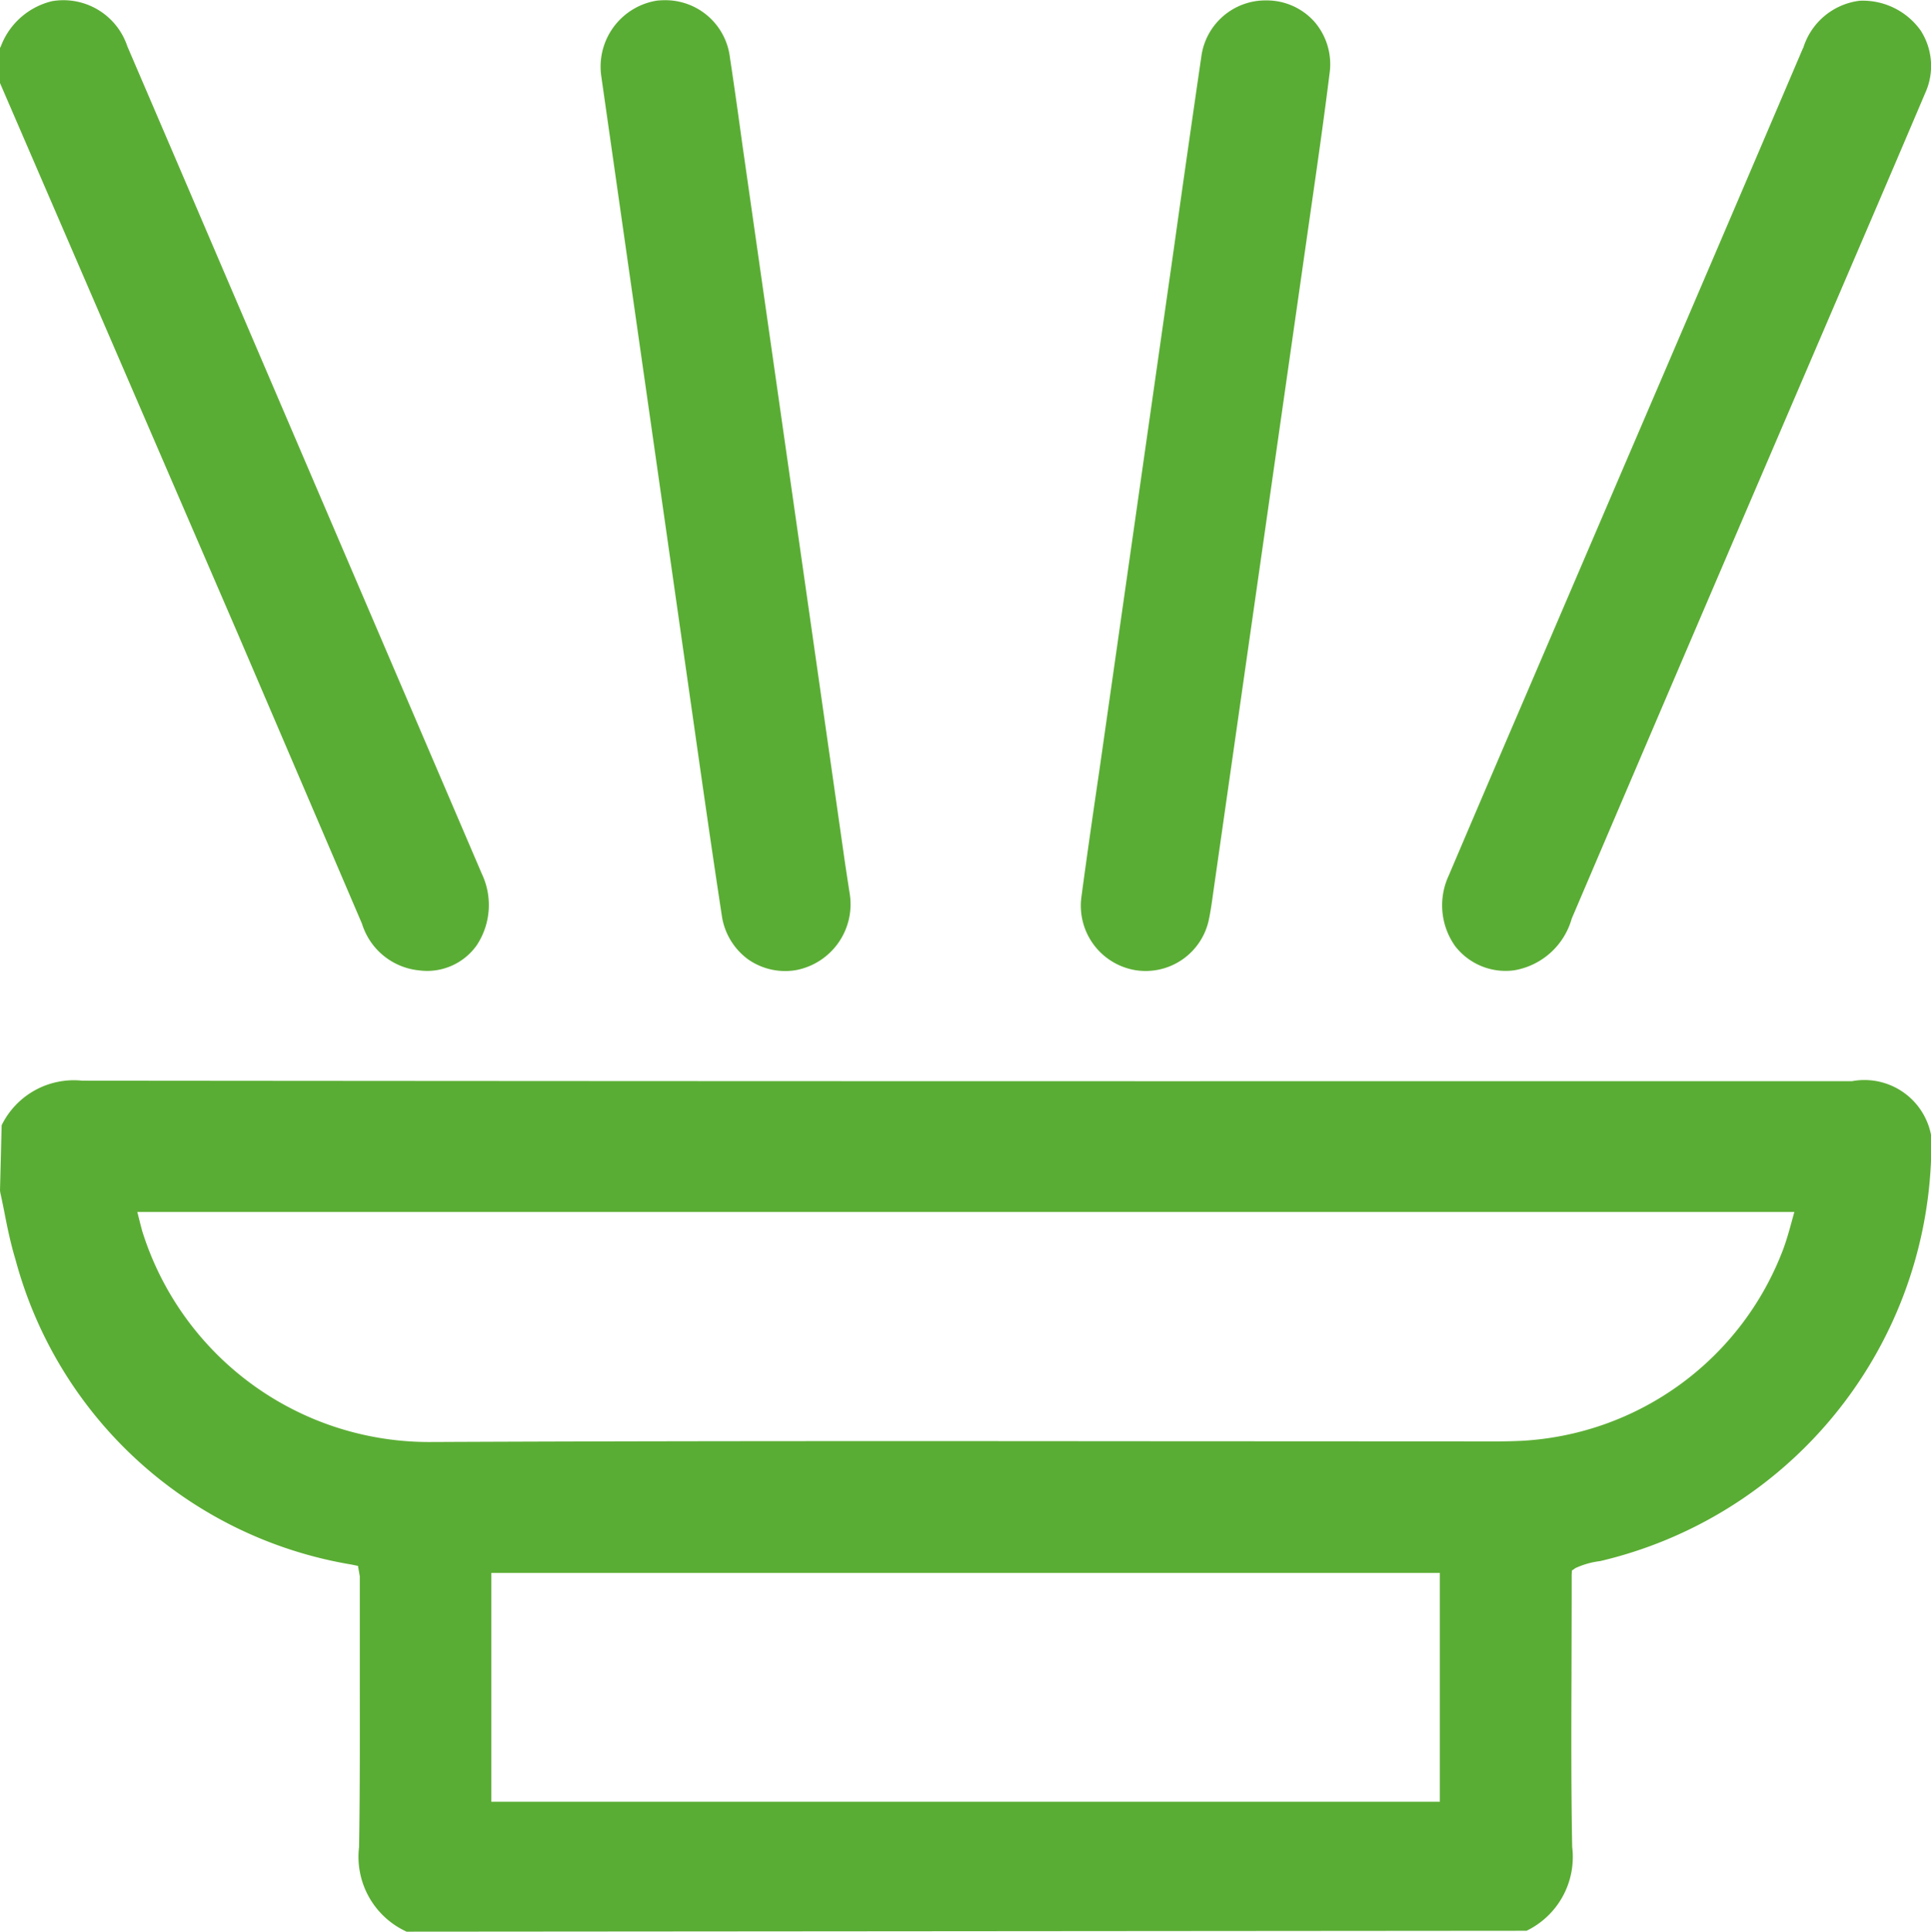 <svg viewBox="0 0 65 65.016" height="65.016" width="65" xmlns:xlink="http://www.w3.org/1999/xlink" xmlns="http://www.w3.org/2000/svg">
  <defs>
    <clipPath id="clip-path">
      <rect fill="#5aad34" height="65.016" width="65" data-name="Rectangle 54" data-sanitized-data-name="Rectangle 54" id="Rectangle_54"></rect>
    </clipPath>
  </defs>
  <g transform="translate(0 0)" data-name="Group 206" data-sanitized-data-name="Group 206" id="Group_206">
    <g clip-path="url(#clip-path)" transform="translate(0 0)" data-name="Group 205" data-sanitized-data-name="Group 205" id="Group_205">
      <path fill="#5aad34" transform="translate(0 4.642)" d="M65,34.44a2.285,2.285,0,0,0-2.656-2.693H51.175q-24.2.007-48.407-.016a2.707,2.707,0,0,0-2.713,1.5L0,35.429l.013.086c.044.193.089.417.134.642.1.522.216,1.075.376,1.6A14.109,14.109,0,0,0,11.831,48.017l.219.045.061.346c0,1.073,0,2.147,0,3.22,0,1.813.009,3.869-.024,5.894a2.767,2.767,0,0,0,1.537,2.821l.061.03,37.7-.03a2.758,2.758,0,0,0,1.537-2.822c-.037-1.954-.03-3.939-.023-5.86l.006-2.567c0-.338,0-.69,0-.736l.008-.14.115-.08a2.758,2.758,0,0,1,.834-.237A14.453,14.453,0,0,0,65,34.44M48.467,56H16.539V48.3H48.467ZM60.3,36.513c-.081.3-.164.585-.264.862a9.991,9.991,0,0,1-8.826,6.478c-.268.011-.536.019-.8.019L38.26,43.866c-7.753-.006-15.772-.01-23.657.026H14.55a10.115,10.115,0,0,1-9.763-7.1c-.026-.1-.053-.193-.076-.289l-.089-.355H60.4Z" data-name="Path 1725" data-sanitized-data-name="Path 1725" id="Path_1725"></path>
      <path fill="#5aad34" transform="translate(0 0)" d="M.031,1.553,0,1.614V2.795L7.992,21.3q2.1,4.9,4.194,9.793a2.245,2.245,0,0,0,1.935,1.569,2.045,2.045,0,0,0,1.926-.846,2.454,2.454,0,0,0,.171-2.408L7.447,8.932Q5.869,5.244,4.286,1.558A2.268,2.268,0,0,0,1.754.039,2.456,2.456,0,0,0,.031,1.553" data-name="Path 1726" data-sanitized-data-name="Path 1726" id="Path_1726"></path>
      <path fill="#5aad34" transform="translate(6.195 0.002)" d="M54.5,1.609q-3.057,7.163-6.13,14.317l-3.408,7.95q-1.2,2.792-2.391,5.592a2.37,2.37,0,0,0,.217,2.375,2.145,2.145,0,0,0,1.987.813,2.433,2.433,0,0,0,1.936-1.739q3.341-7.827,6.7-15.653l3.047-7.1q1.083-2.519,2.155-5.041a2.2,2.2,0,0,0-.157-2.1,2.393,2.393,0,0,0-2.05-1,2.277,2.277,0,0,0-1.905,1.6" data-name="Path 1727" data-sanitized-data-name="Path 1727" id="Path_1727"></path>
      <path fill="#5aad34" transform="translate(4.643 0.002)" d="M36.192,30.067,39.479,7.081c.221-1.537.442-3.072.633-4.612A2.186,2.186,0,0,0,39.6.727,2.15,2.15,0,0,0,37.988.012a2.179,2.179,0,0,0-2.194,1.9q-.478,3.274-.937,6.55L32.375,25.848c-.213,1.452-.424,2.9-.618,4.356a2.2,2.2,0,0,0,1.787,2.442h0A2.175,2.175,0,0,0,36.059,30.9c.056-.274.094-.553.133-.831" data-name="Path 1728" data-sanitized-data-name="Path 1728" id="Path_1728"></path>
      <path fill="#5aad34" transform="translate(2.583 0.001)" d="M22.58,32.275a2.177,2.177,0,0,0,1.632.376,2.257,2.257,0,0,0,1.8-2.619c-.073-.473-.147-.948-.213-1.423L22.408,4.877c-.135-.981-.271-1.961-.42-2.938A2.187,2.187,0,0,0,19.8.006a2.684,2.684,0,0,0-.269.014,2.25,2.25,0,0,0-1.875,2.537L20.73,24.071c.32,2.244.64,4.489.982,6.729h0a2.217,2.217,0,0,0,.868,1.474" data-name="Path 1729" data-sanitized-data-name="Path 1729" id="Path_1729"></path>
    </g>
  </g>
</svg>
